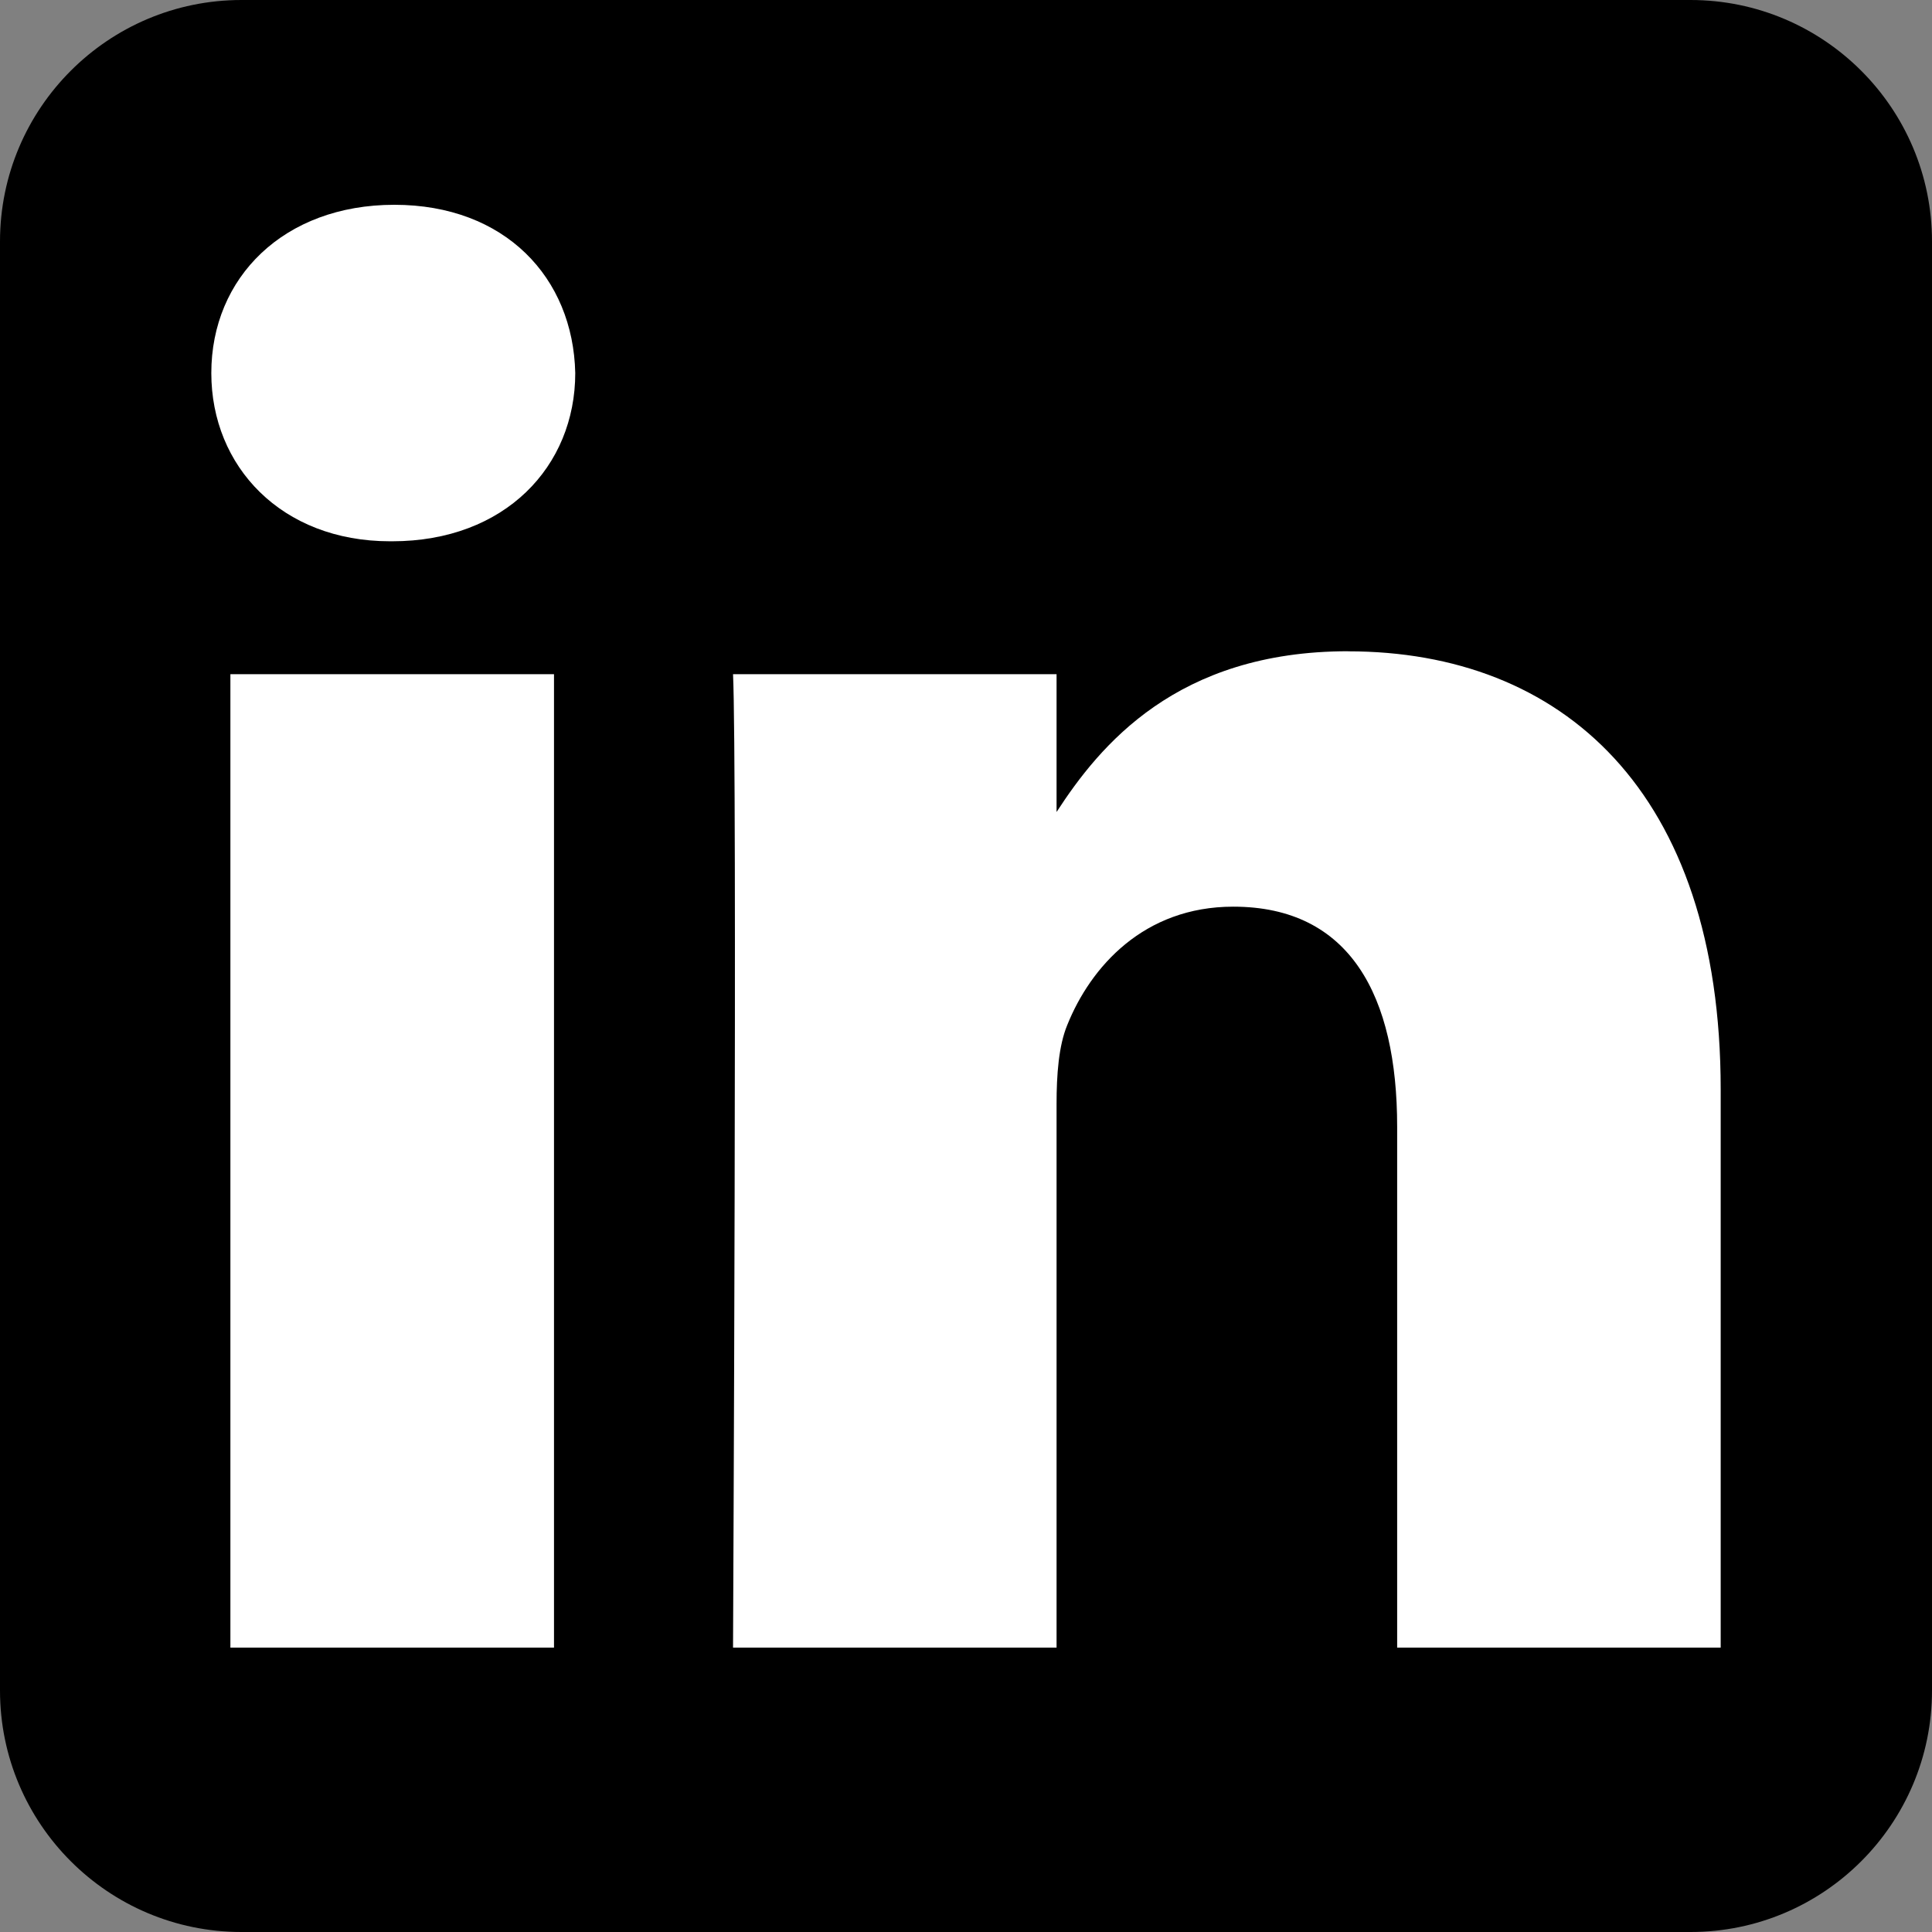 <svg width="24" height="24" fill="none" xmlns="http://www.w3.org/2000/svg"><rect width="100%" height="100%" fill="#808080" stroke="none"/><path fill-rule="evenodd" clip-rule="evenodd" d="M24 3c0-1.656-1.344-3-3-3H3C1.344 0 0 1.344 0 3v18c0 1.656 1.344 3 3 3h18c1.656 0 3-1.344 3-3V3Z" fill="#000"/><path d="M6.882 8.375h-4.02v12.092h4.02V8.375ZM4.899 2.544c-1.375 0-2.274.905-2.274 2.09 0 1.16.871 2.09 2.22 2.09h.027c1.401 0 2.274-.93 2.274-2.09-.026-1.185-.872-2.09-2.247-2.09ZM16.747 8.09c-2.132 0-3.087 1.173-3.622 1.997V8.375H9.106c.053 1.134 0 12.092 0 12.092h4.019v-6.753c0-.362.026-.723.133-.981.29-.722.951-1.47 2.062-1.47 1.453 0 2.036 1.11 2.036 2.734v6.47h4.019v-6.934c0-3.714-1.983-5.442-4.628-5.442Z" fill="#fff"/></svg>
